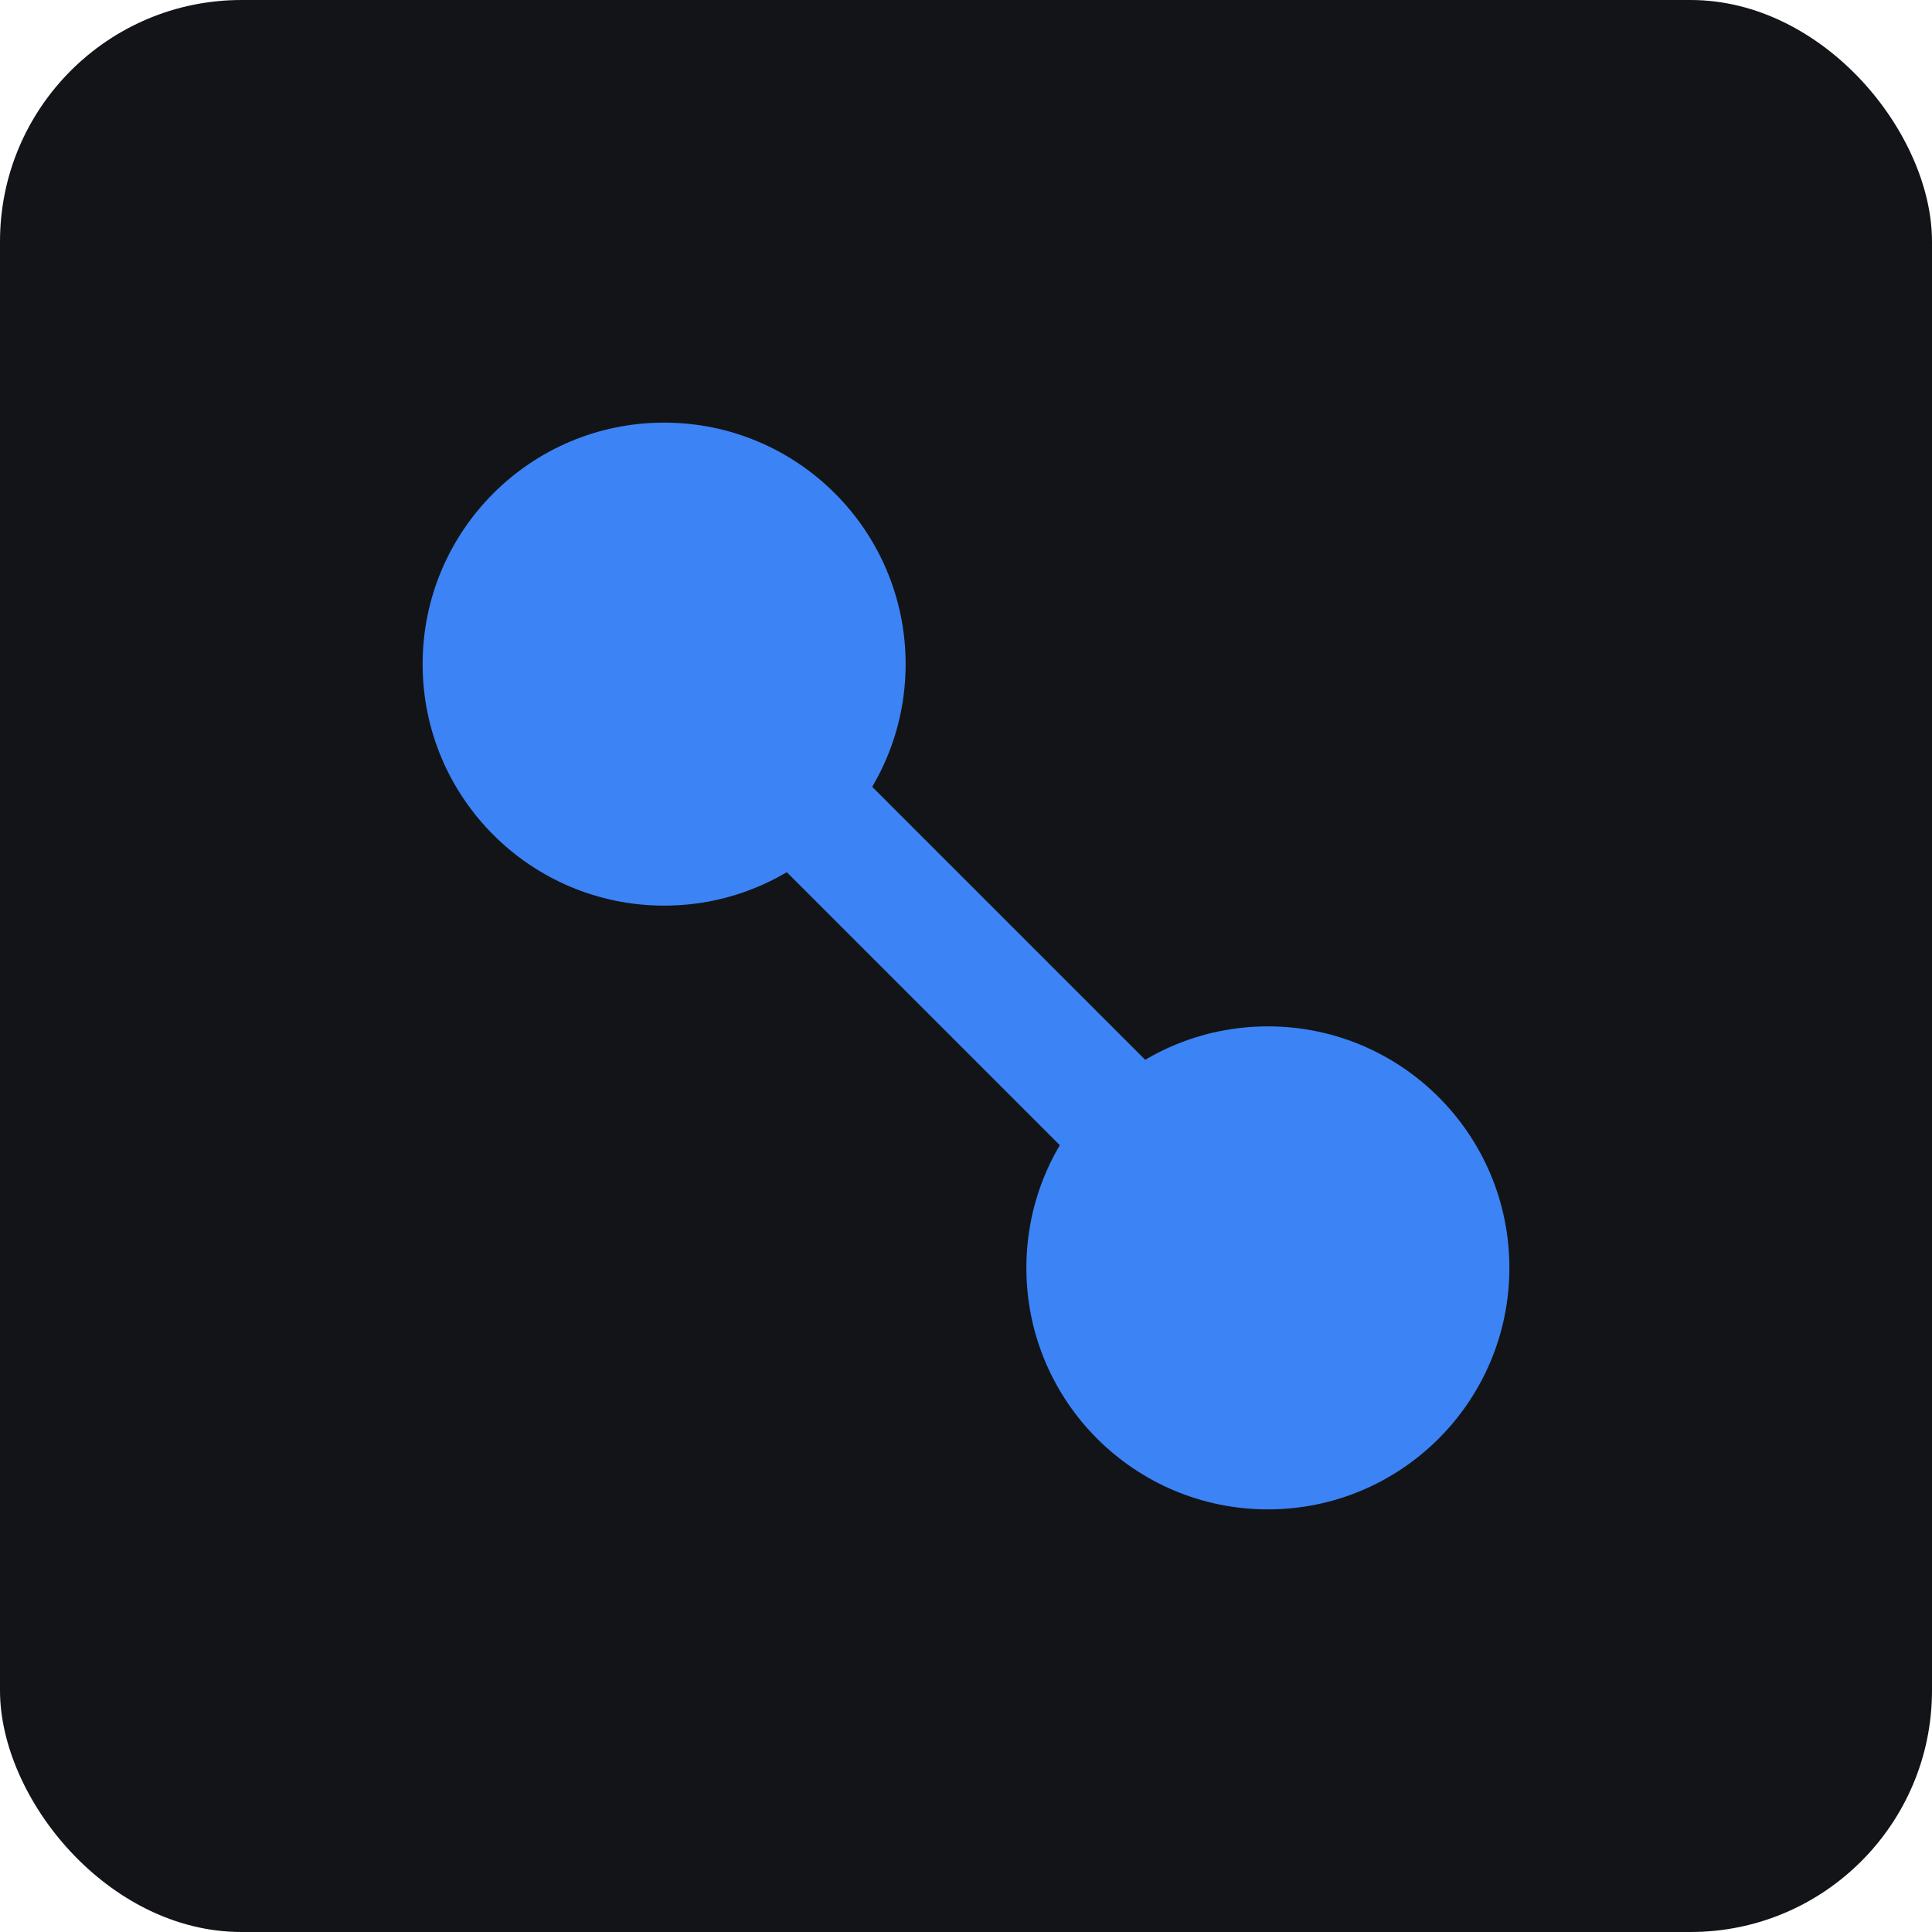 <svg xmlns="http://www.w3.org/2000/svg" viewBox="0 0 64 64">
  <rect width="64" height="64" rx="8" fill="#121417"/>
  <path d="M22 22 L42 42" stroke="#3c83f6" stroke-width="4" stroke-linecap="round"/>
  <circle cx="22" cy="22" r="8" fill="#3c83f6"/>
  <circle cx="42" cy="42" r="8" fill="#3c83f6"/>
</svg>
